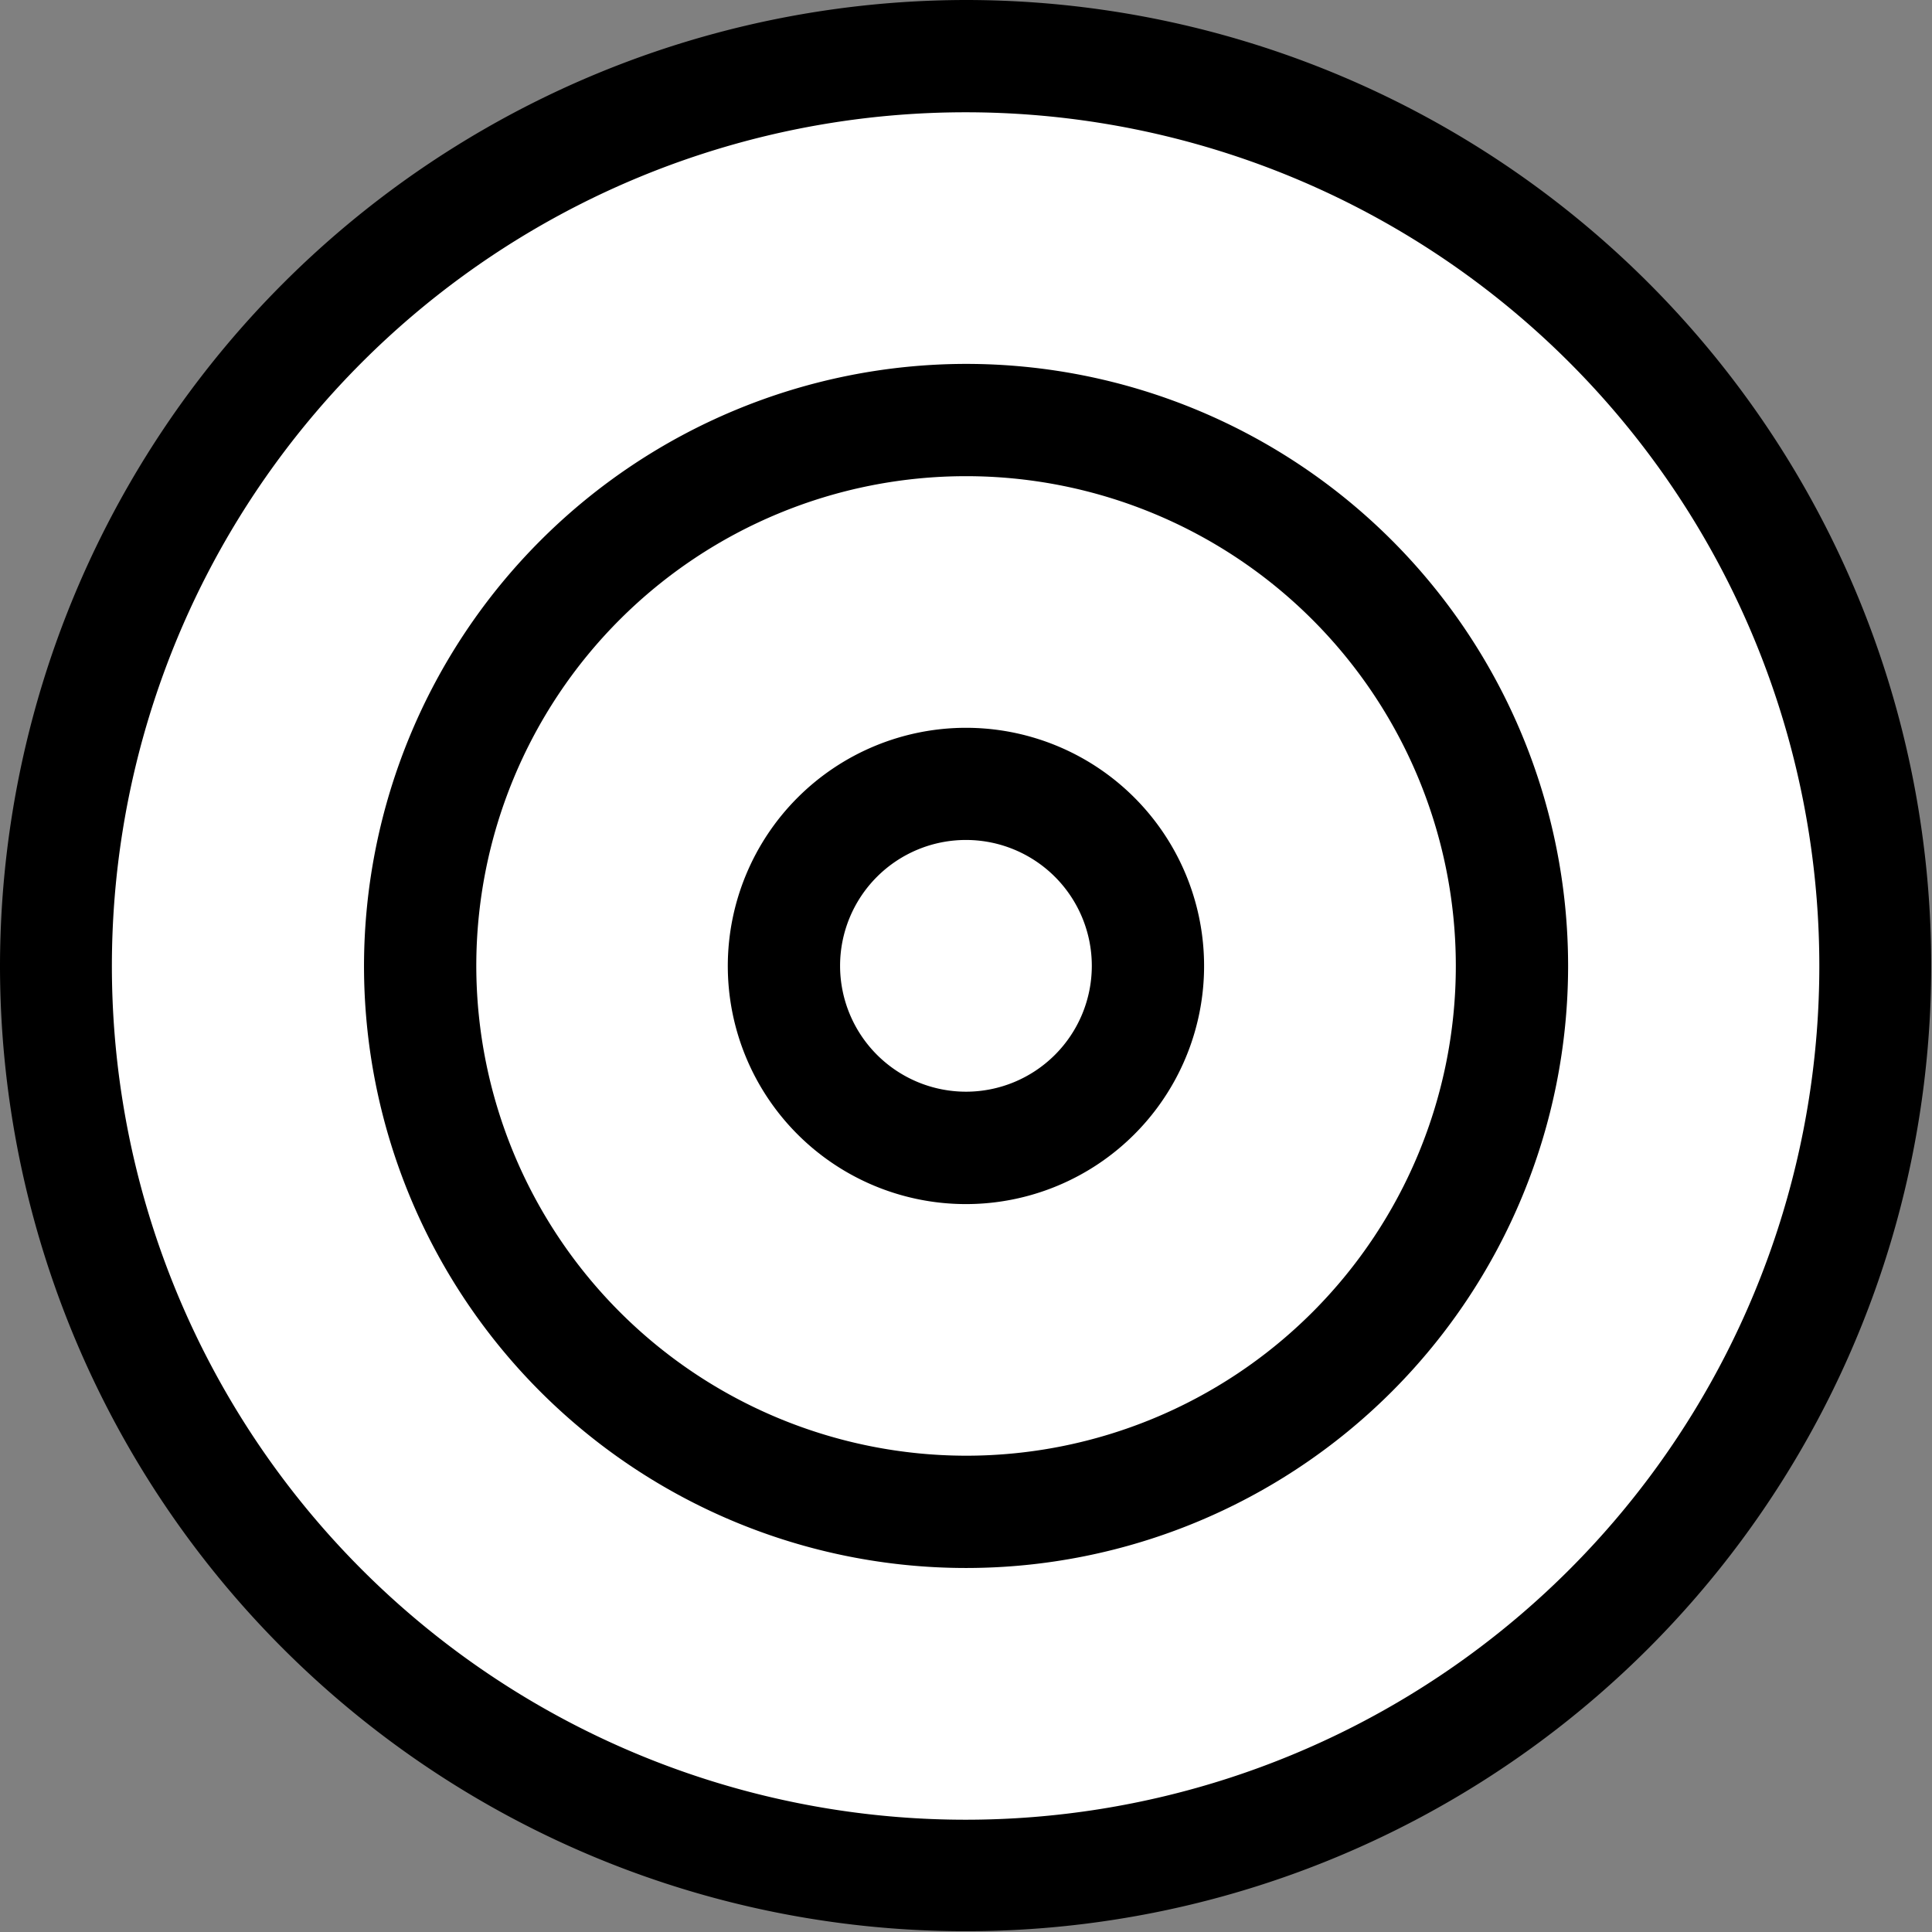 <svg id="zielgruppe" xmlns="http://www.w3.org/2000/svg" width="17.207" height="17.207" viewBox="0 0 17.207 17.207">
  <rect x="0" y="0" width="17.207" height="17.207" fill="#808080" stroke="none"/>
  <path id="Pfad_6" data-name="Pfad 6" d="M19.207,11.1A8.1,8.1,0,1,1,11.1,3a8.1,8.1,0,0,1,8.1,8.1Z" transform="translate(-2.5 -2.5)" fill="#fff"/>
  <path id="Pfad_6_-_Kontur" data-name="Pfad 6 - Kontur" d="M11.1,2.5v0a8.6,8.6,0,1,1-8.6,8.6A8.613,8.613,0,0,1,11.1,2.5Zm0,16.207A7.6,7.6,0,1,0,11.1,3.5h0a7.6,7.6,0,0,0,0,15.207Z" transform="translate(-2.5 -2.5)"/>
  <path id="Pfad_7" data-name="Pfad 7" d="M18.724,13.862A4.862,4.862,0,1,1,13.862,9a4.862,4.862,0,0,1,4.862,4.862Z" transform="translate(-5.258 -5.259)" fill="#fff"/>
  <path id="Pfad_7_-_Kontur" data-name="Pfad 7 - Kontur" d="M13.862,8.5A5.362,5.362,0,1,1,8.5,13.862,5.368,5.368,0,0,1,13.862,8.5Zm0,9.724A4.362,4.362,0,1,0,9.5,13.862,4.367,4.367,0,0,0,13.862,18.224Z" transform="translate(-5.258 -5.259)"/>
  <path id="Pfad_8" data-name="Pfad 8" d="M18.241,16.621A1.621,1.621,0,1,1,16.621,15,1.621,1.621,0,0,1,18.241,16.621Z" transform="translate(-8.018 -8.018)" fill="#fff"/>
  <path id="Pfad_8_-_Kontur" data-name="Pfad 8 - Kontur" d="M16.621,14.5A2.121,2.121,0,1,1,14.5,16.621,2.123,2.123,0,0,1,16.621,14.5Zm0,3.241A1.121,1.121,0,1,0,15.5,16.621,1.122,1.122,0,0,0,16.621,17.741Z" transform="translate(-8.018 -8.018)"/>
</svg>
